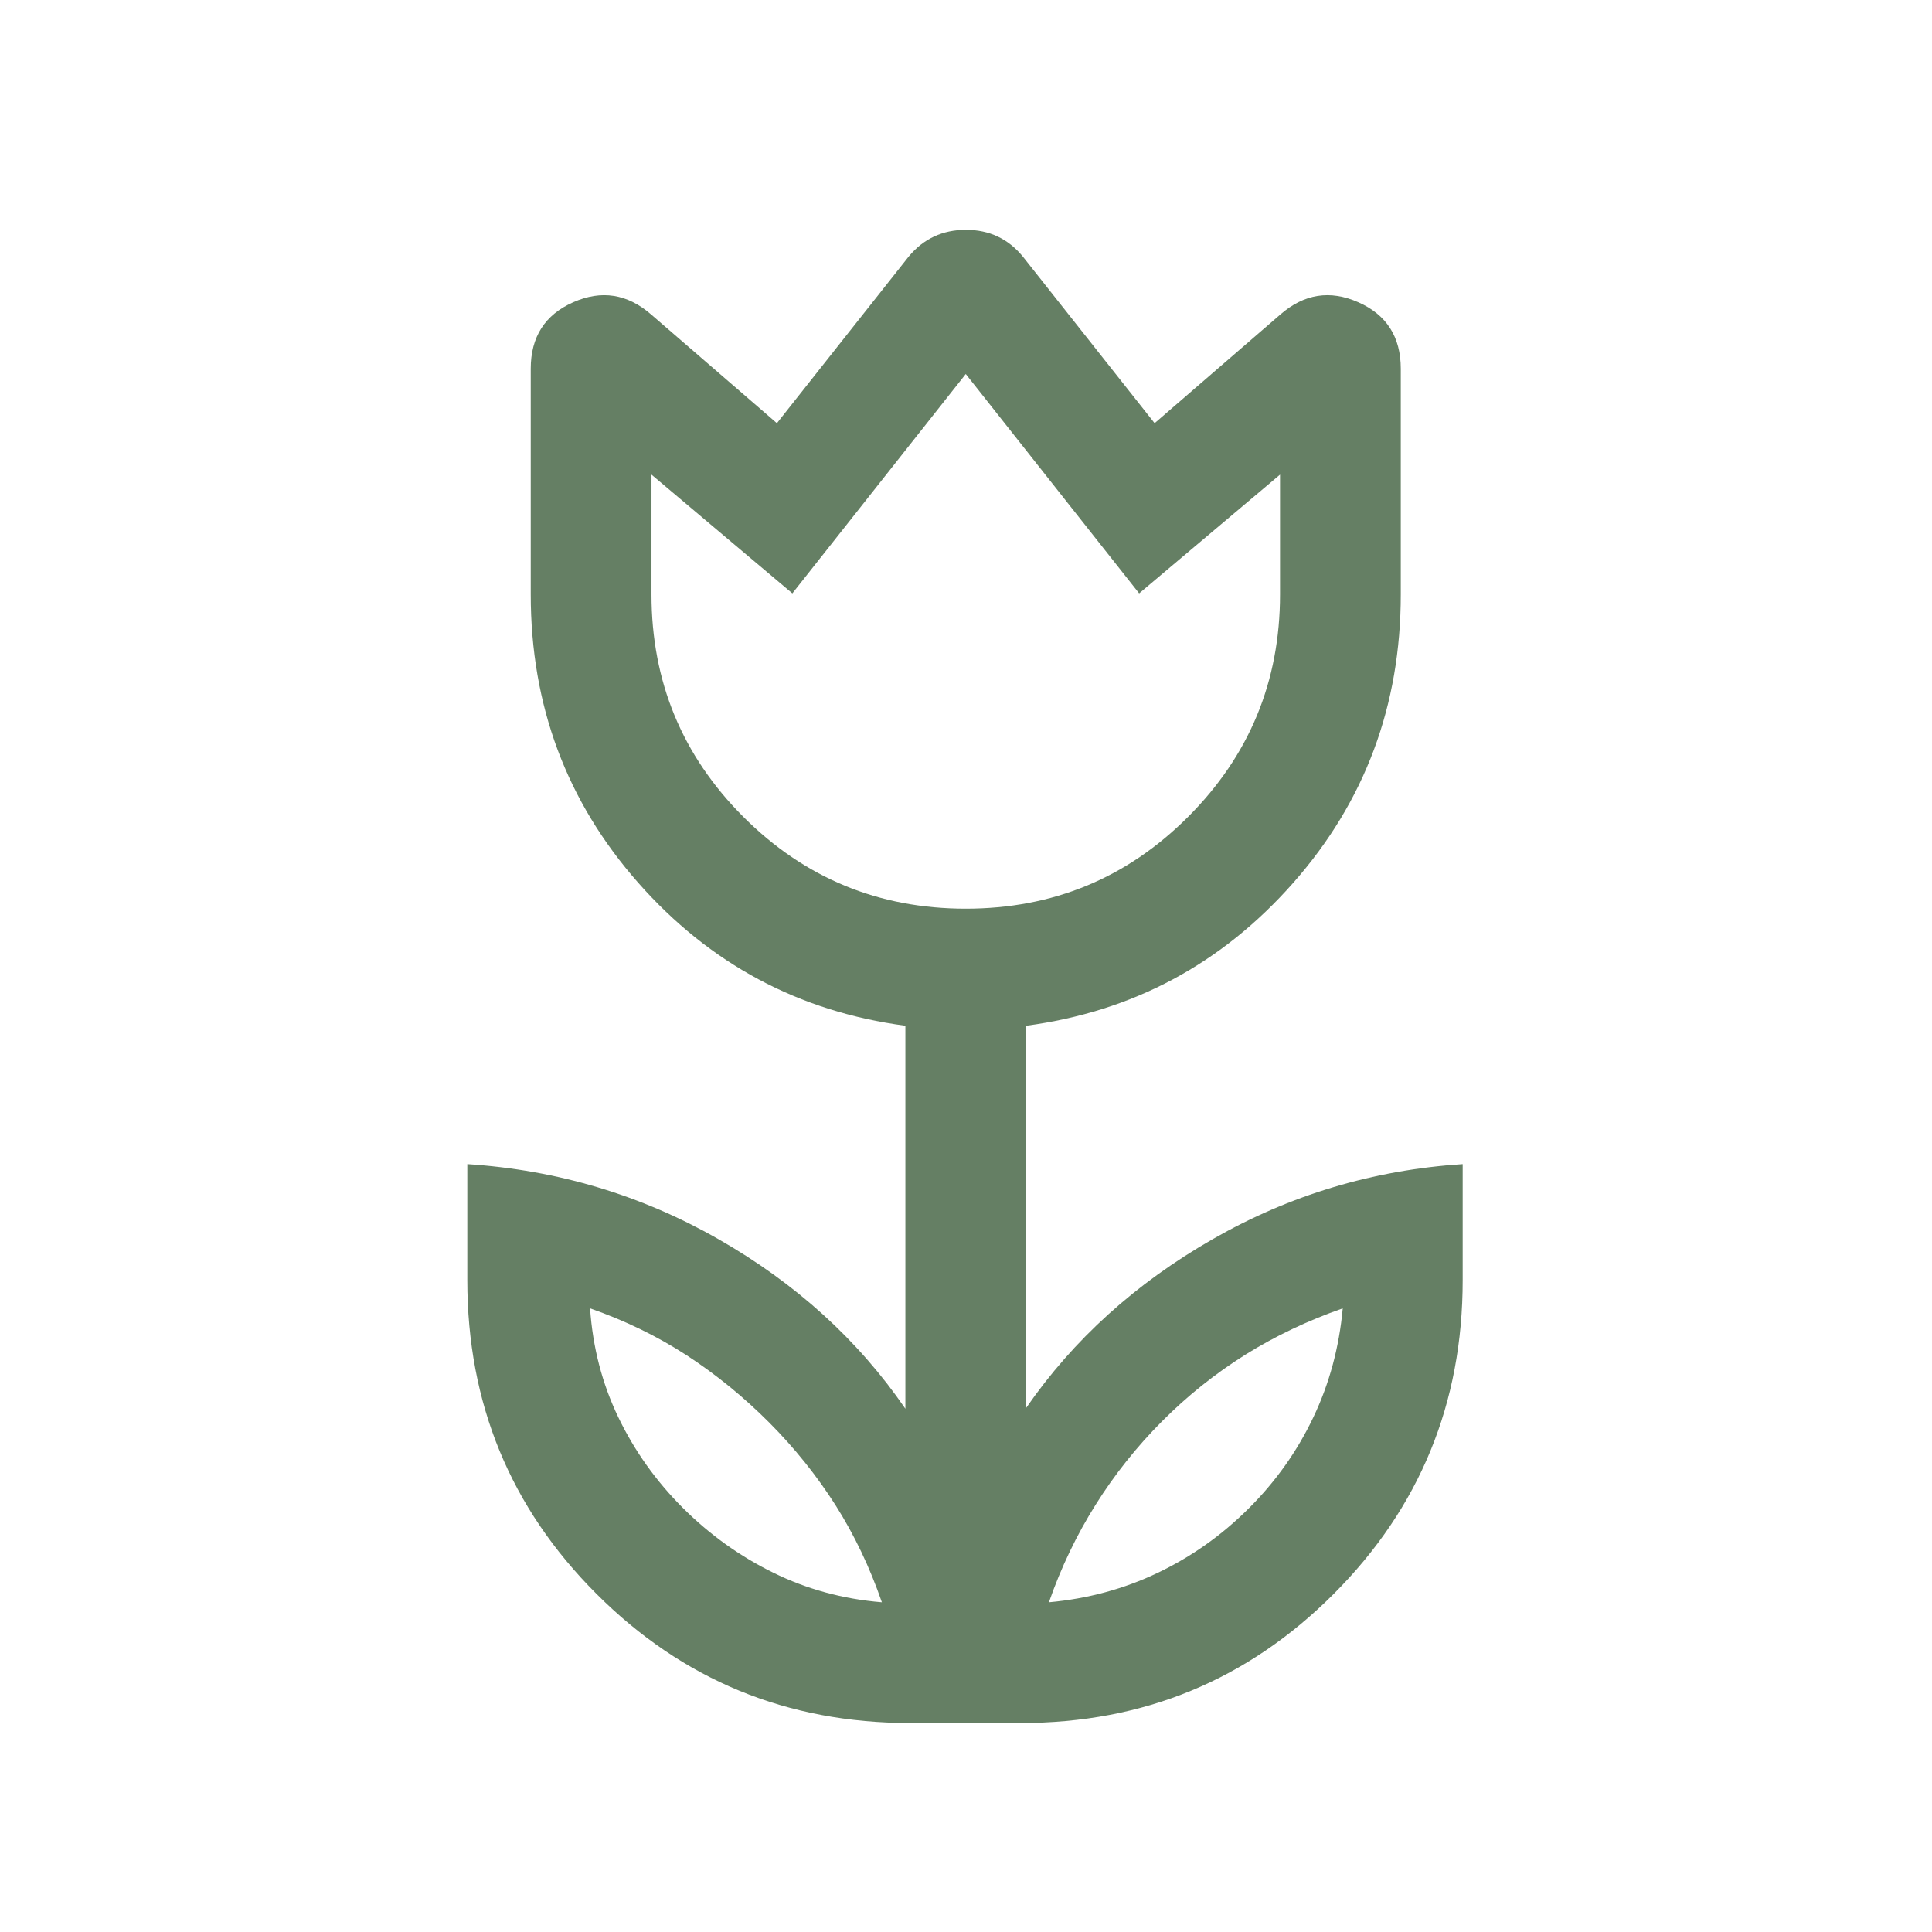 <svg xmlns="http://www.w3.org/2000/svg" fill="none" viewBox="0 0 24 24" height="24" width="24">
<mask height="24" width="24" y="0" x="0" maskUnits="userSpaceOnUse" style="mask-type:alpha" id="mask0_9253_15544">
<rect fill="#D9D9D9" height="24" width="24"></rect>
</mask>
<g mask="url(#mask0_9253_15544)">
<path fill="#657F64" d="M10.955 19.904C10.805 19.469 10.613 19.067 10.38 18.699C10.146 18.331 9.871 17.988 9.555 17.671C9.238 17.353 8.896 17.075 8.53 16.836C8.163 16.598 7.763 16.404 7.33 16.253C7.363 16.737 7.48 17.187 7.68 17.604C7.88 18.02 8.146 18.395 8.48 18.729C8.813 19.062 9.188 19.331 9.605 19.536C10.021 19.741 10.471 19.864 10.955 19.904ZM13.03 19.904C13.513 19.86 13.964 19.738 14.382 19.538C14.801 19.338 15.177 19.072 15.512 18.738C15.847 18.405 16.114 18.028 16.314 17.608C16.514 17.189 16.636 16.737 16.68 16.253C16.248 16.404 15.845 16.595 15.471 16.828C15.098 17.062 14.753 17.337 14.437 17.654C14.122 17.97 13.846 18.316 13.611 18.691C13.375 19.066 13.181 19.47 13.03 19.904ZM11.997 11.288C13.078 11.288 13.999 10.908 14.759 10.147C15.52 9.386 15.901 8.465 15.901 7.384V5.896L14.151 7.371L11.997 4.646L9.843 7.371L8.093 5.896V7.384C8.093 8.465 8.474 9.386 9.234 10.147C9.995 10.908 10.916 11.288 11.997 11.288ZM11.305 21.404C9.777 21.404 8.478 20.869 7.409 19.799C6.339 18.73 5.805 17.431 5.805 15.903V14.461C6.924 14.534 7.964 14.845 8.924 15.393C9.884 15.941 10.658 16.643 11.247 17.5V12.742C9.923 12.566 8.816 11.974 7.927 10.965C7.038 9.956 6.593 8.763 6.593 7.384V4.58C6.593 4.186 6.769 3.91 7.12 3.755C7.471 3.599 7.794 3.65 8.089 3.907L9.651 5.257L11.289 3.186C11.472 2.966 11.709 2.855 11.999 2.855C12.289 2.855 12.524 2.966 12.705 3.186L14.343 5.257L15.905 3.907C16.2 3.65 16.523 3.599 16.874 3.755C17.225 3.91 17.401 4.186 17.401 4.58V7.384C17.401 8.763 16.956 9.956 16.067 10.965C15.178 11.974 14.071 12.566 12.747 12.742V17.49C13.335 16.64 14.108 15.941 15.065 15.393C16.022 14.845 17.057 14.534 18.17 14.461V15.903C18.17 17.431 17.636 18.73 16.569 19.799C15.501 20.869 14.205 21.404 12.68 21.404H11.305Z"></path>
</g>
</svg>
